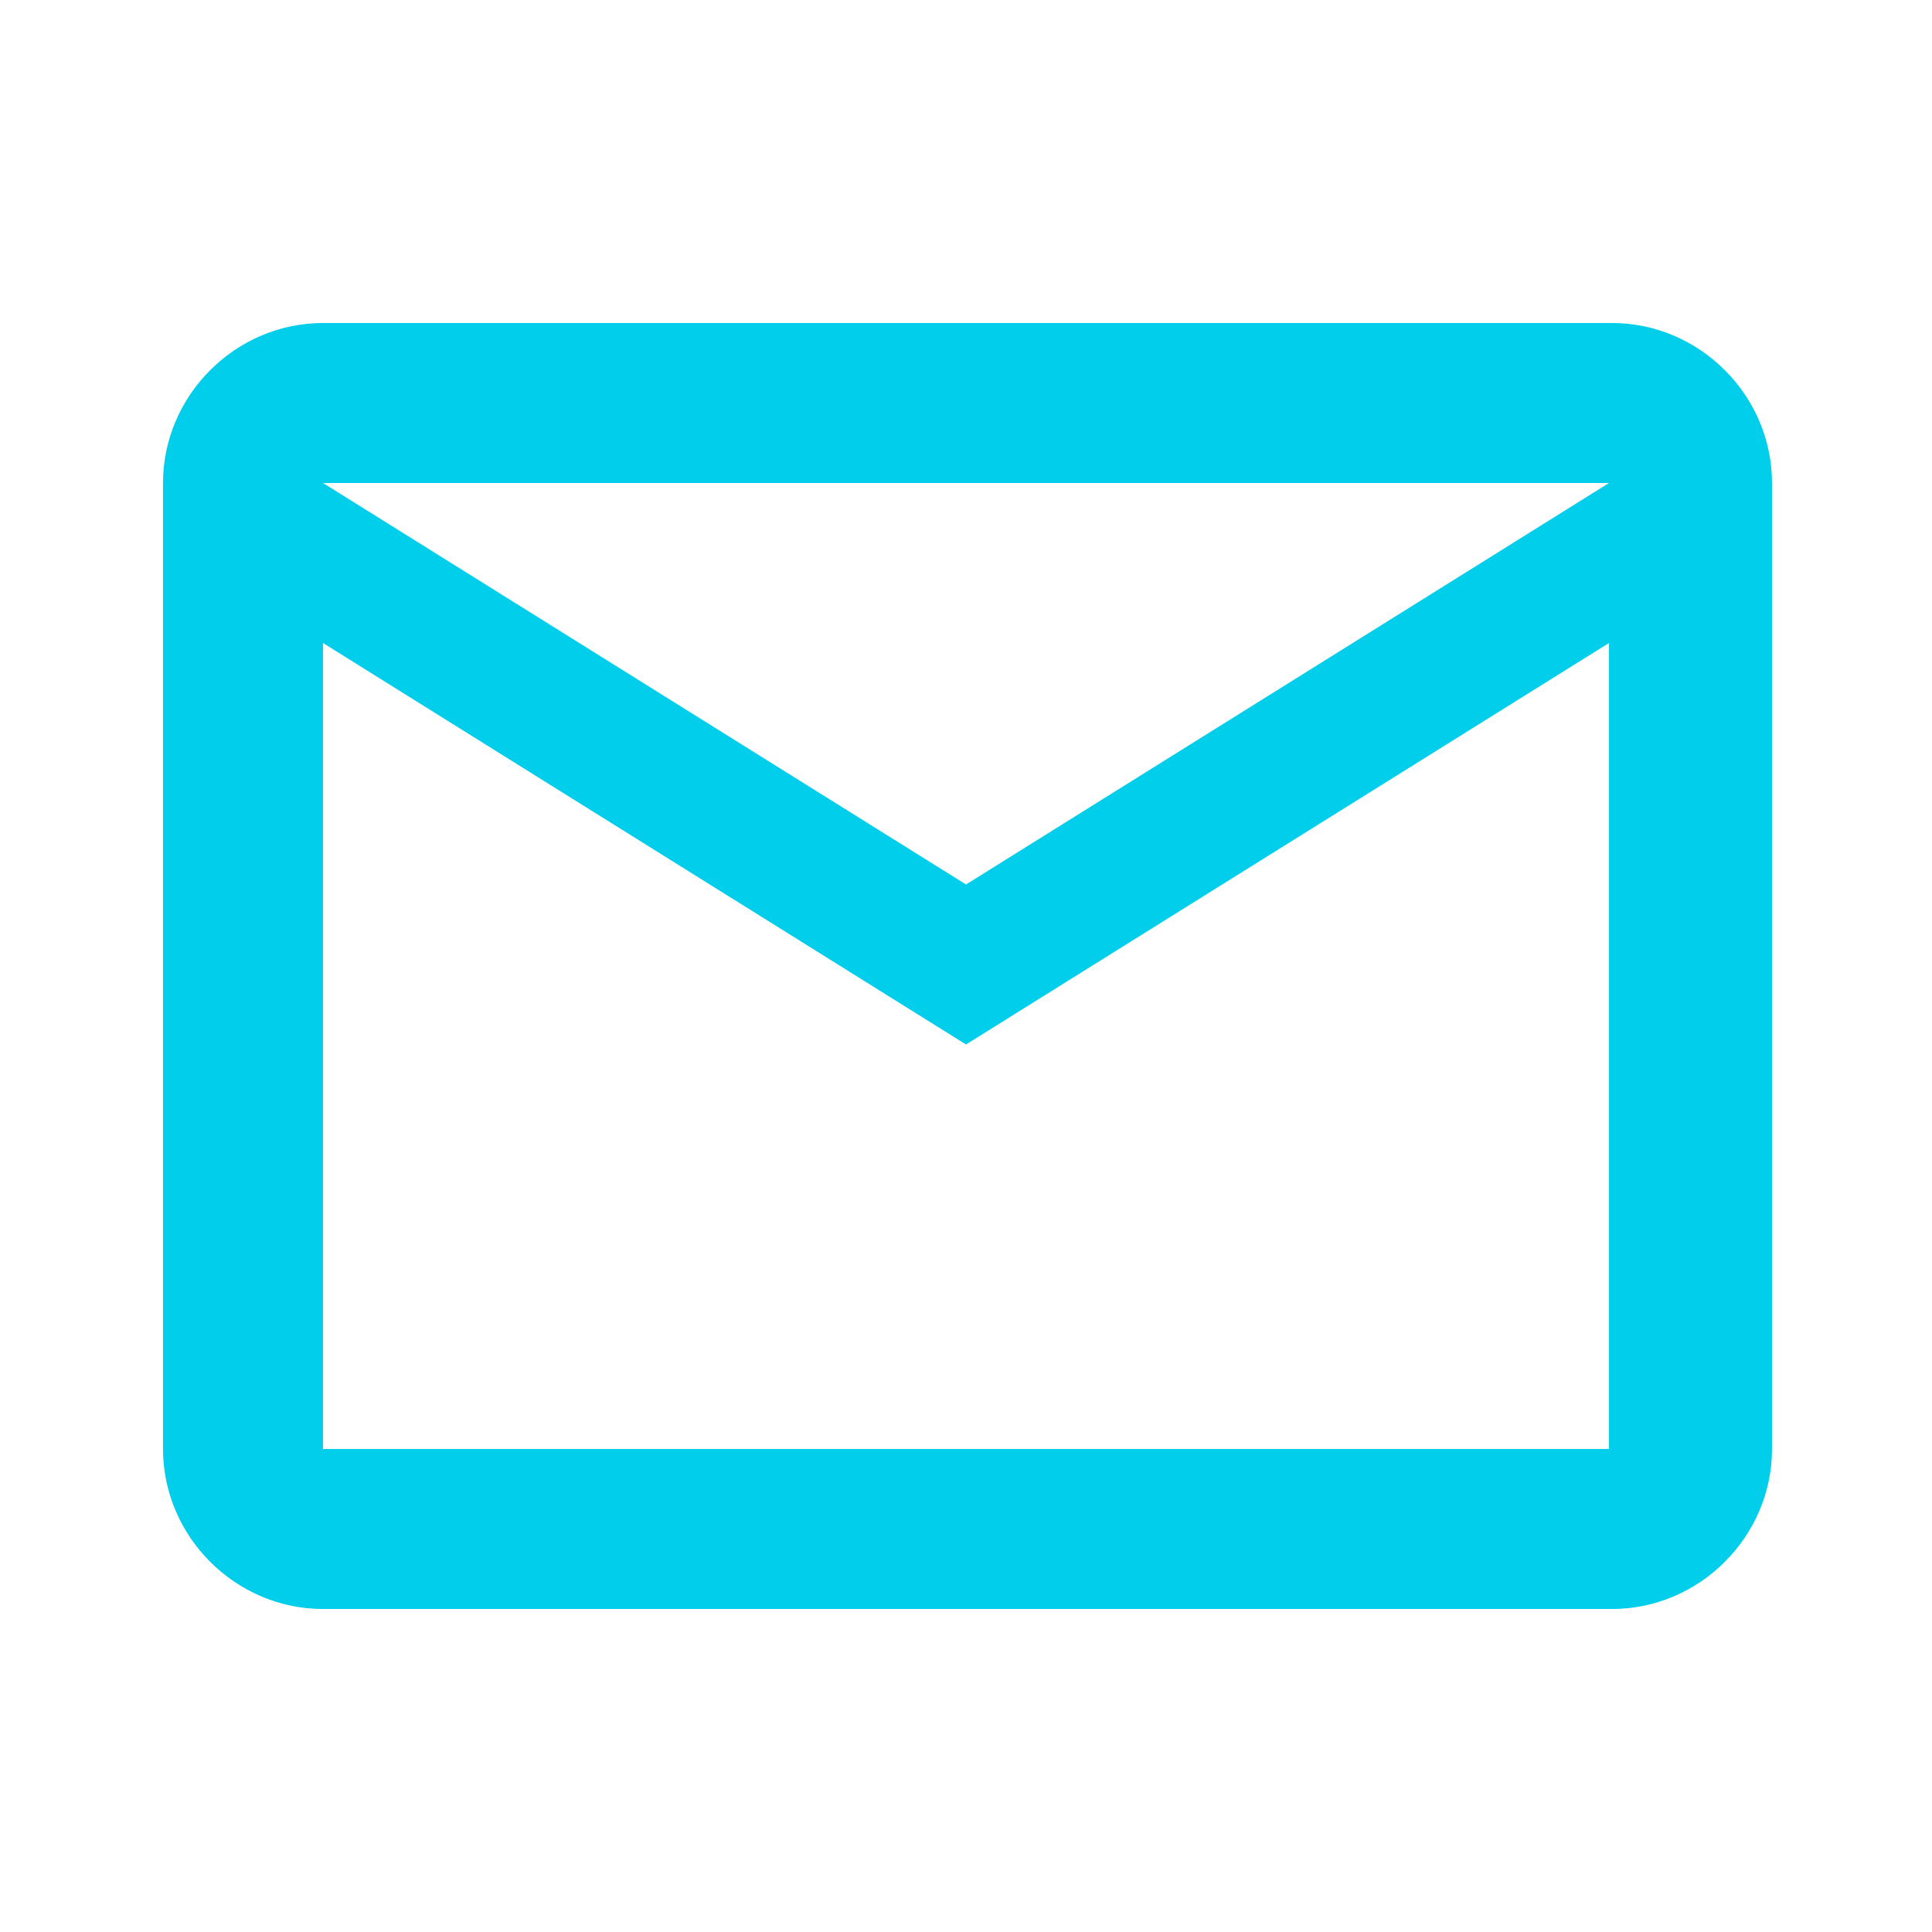 <?xml version="1.0" encoding="UTF-8"?>
<svg id="Layer_1" xmlns="http://www.w3.org/2000/svg" version="1.1" viewBox="0 0 64 64">
  <!-- Generator: Adobe Illustrator 29.3.1, SVG Export Plug-In . SVG Version: 2.1.0 Build 151)  -->
  <defs>
    <style>
      .st0 {
        fill: #00ceeb;
      }
    </style>
  </defs>
  <path class="st0" d="M58.7,16c0-2.9-2.4-5.3-5.3-5.3H10.7c-2.9,0-5.3,2.4-5.3,5.3v32c0,2.9,2.4,5.3,5.3,5.3h42.7c2.9,0,5.3-2.4,5.3-5.3V16ZM53.3,16l-21.3,13.3-21.3-13.3h42.7-.1ZM53.3,48H10.7v-26.7l21.3,13.3,21.3-13.3v26.7Z"/>
</svg>